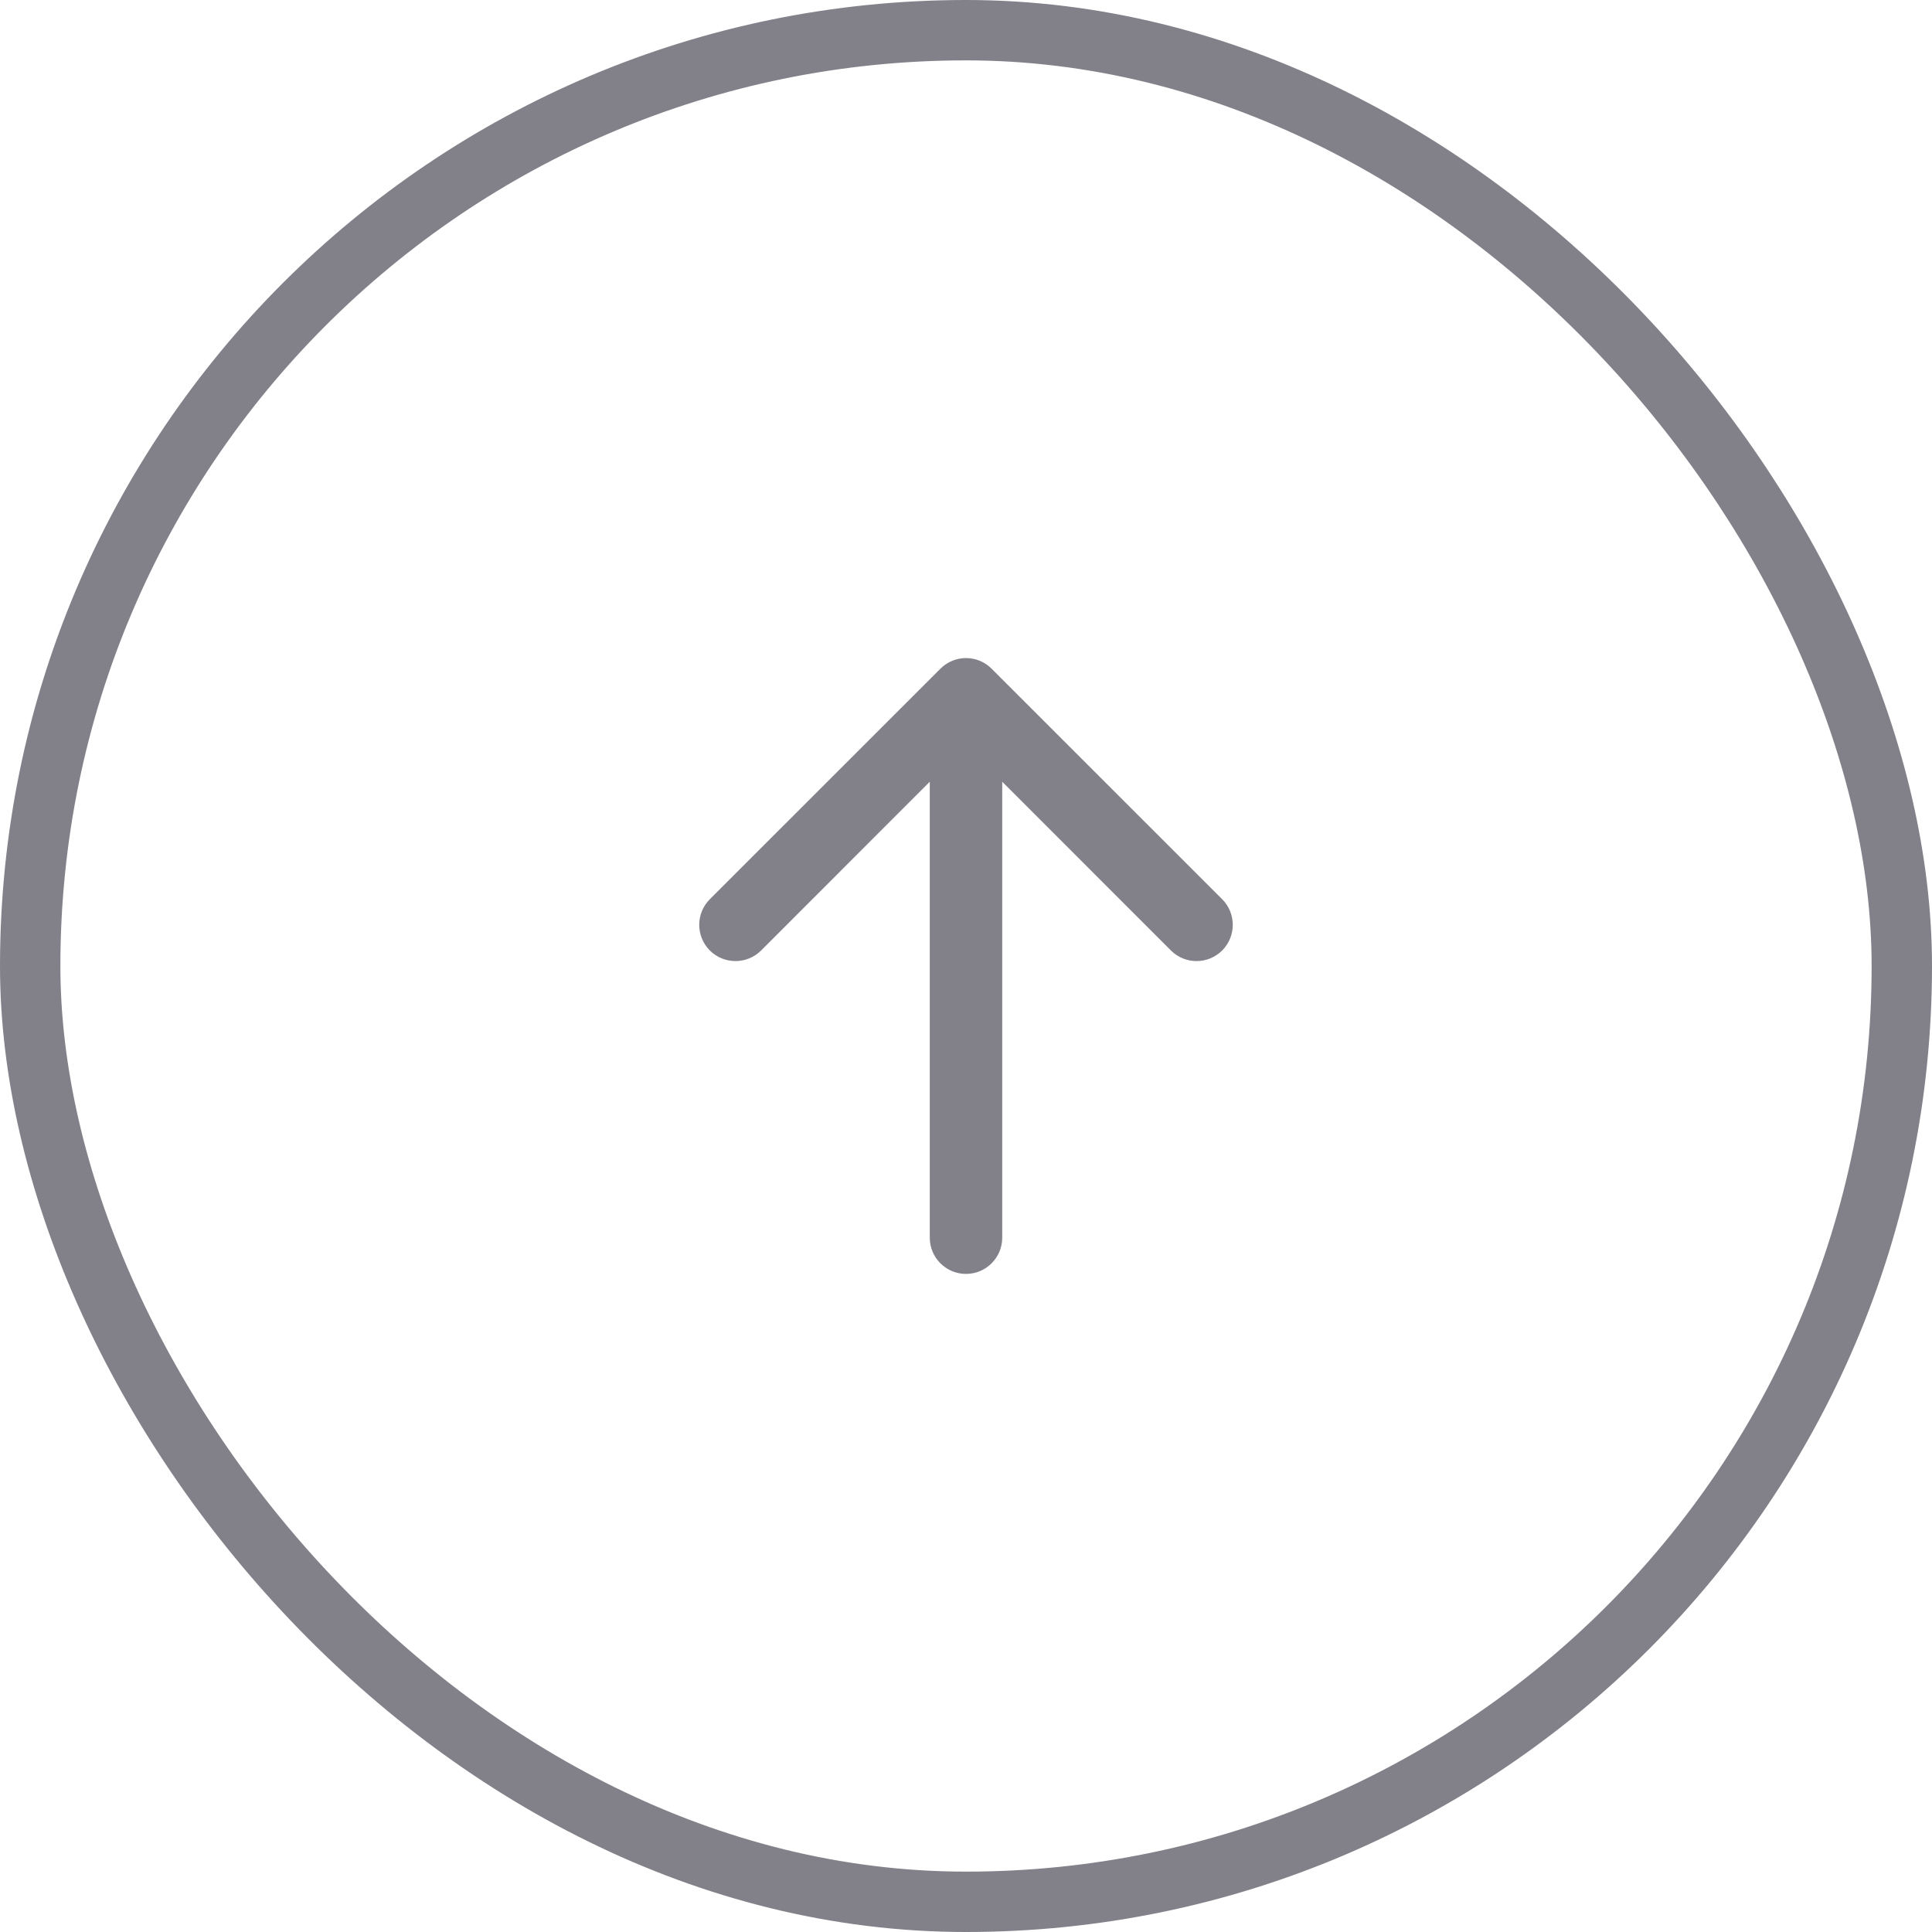 <svg width="32" height="32" viewBox="0 0 32 32" fill="none" xmlns="http://www.w3.org/2000/svg">
<rect x="31.5" y="31.5" width="31" height="31" rx="15.5" transform="rotate(-180 31.5 31.5)" stroke="#82818A"/>
<path d="M15.4 20.5C15.4 20.831 15.669 21.1 16 21.1C16.331 21.1 16.6 20.831 16.6 20.5L16 20.5L15.4 20.5ZM16.424 11.076C16.19 10.841 15.81 10.841 15.576 11.076L11.757 14.894C11.523 15.128 11.523 15.508 11.757 15.743C11.992 15.977 12.372 15.977 12.606 15.743L16 12.348L19.394 15.743C19.628 15.977 20.008 15.977 20.243 15.743C20.477 15.508 20.477 15.128 20.243 14.894L16.424 11.076ZM16 20.5L16.6 20.5L16.6 11.5L16 11.5L15.4 11.5L15.4 20.5L16 20.5Z" fill="#82818A"/>
</svg>

